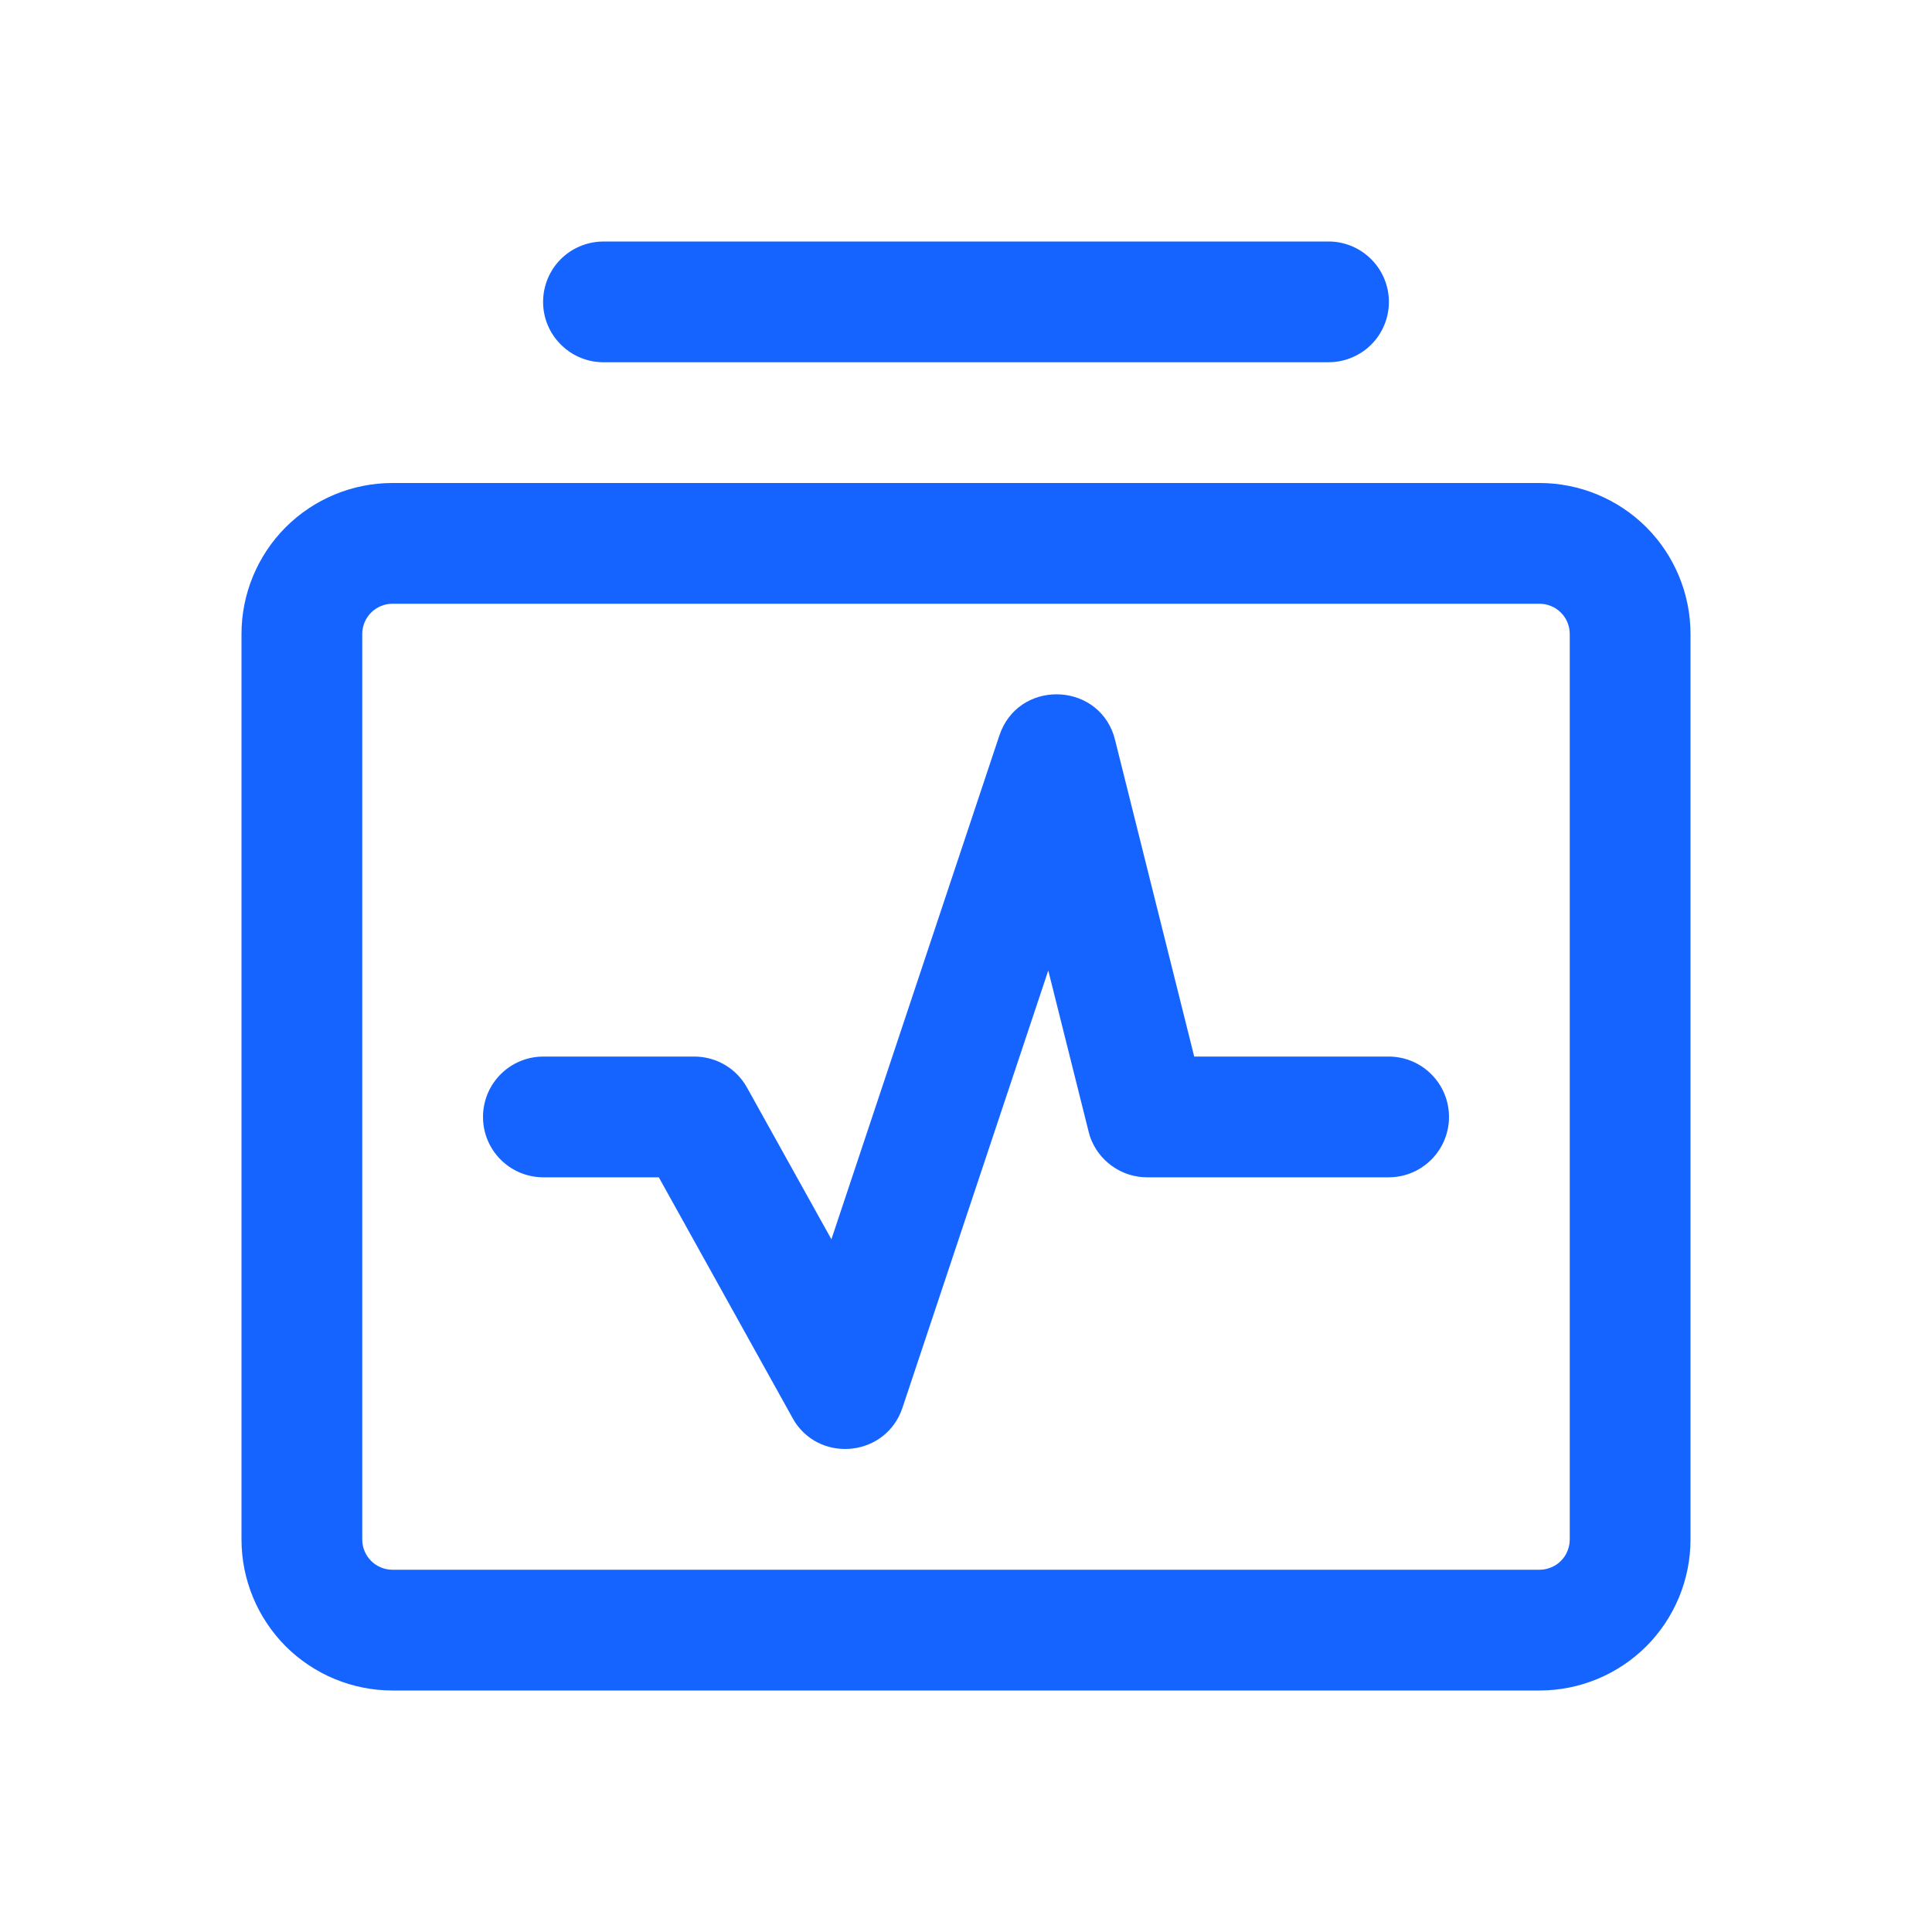 <svg width="24" height="24" viewBox="0 0 24 24" fill="none" xmlns="http://www.w3.org/2000/svg">
<g clip-path="url(#clip0_22_12998)">
<path d="M19.125 6C19.622 6 20.099 6.198 20.451 6.549C20.802 6.901 21 7.378 21 7.875V19.125C21 19.622 20.802 20.099 20.451 20.451C20.099 20.802 19.622 21 19.125 21H4.875C4.378 21 3.901 20.802 3.549 20.451C3.198 20.099 3 19.622 3 19.125V7.875C3 7.378 3.198 6.901 3.549 6.549C3.901 6.198 4.378 6 4.875 6H19.125ZM19.125 7.5H4.875C4.776 7.5 4.68 7.54 4.61 7.61C4.54 7.68 4.5 7.776 4.5 7.875V19.125C4.5 19.224 4.54 19.32 4.61 19.39C4.68 19.46 4.776 19.5 4.875 19.5H19.125C19.174 19.5 19.223 19.49 19.268 19.471C19.314 19.453 19.355 19.425 19.39 19.39C19.425 19.355 19.453 19.314 19.471 19.268C19.49 19.223 19.5 19.174 19.5 19.125V7.875C19.5 7.826 19.49 7.777 19.471 7.731C19.453 7.686 19.425 7.645 19.39 7.61C19.355 7.575 19.314 7.547 19.268 7.529C19.223 7.51 19.174 7.5 19.125 7.5ZM13.835 9.132L13.852 9.193L14.835 13.125H17.25C17.439 13.125 17.622 13.196 17.76 13.325C17.899 13.454 17.984 13.63 17.998 13.819L18 13.875C18 14.064 17.929 14.246 17.8 14.385C17.671 14.524 17.495 14.609 17.306 14.623L17.25 14.625H14.25C14.093 14.625 13.94 14.576 13.813 14.484C13.685 14.393 13.59 14.264 13.539 14.115L13.523 14.057L13.022 12.056L11.211 17.487C11.012 18.086 10.215 18.179 9.876 17.667L9.845 17.614L8.184 14.625H6.75C6.561 14.625 6.379 14.554 6.24 14.425C6.101 14.296 6.016 14.12 6.002 13.931L6 13.875C6 13.686 6.071 13.504 6.2 13.365C6.329 13.226 6.505 13.141 6.694 13.127L6.75 13.125H8.625C8.748 13.125 8.869 13.155 8.978 13.213C9.087 13.271 9.179 13.355 9.248 13.458L9.28 13.511L10.328 15.395L12.414 9.138C12.644 8.447 13.613 8.463 13.835 9.132V9.132ZM16.5 3C16.695 2.999 16.882 3.074 17.022 3.209C17.163 3.343 17.245 3.527 17.253 3.722C17.26 3.916 17.192 4.106 17.062 4.251C16.932 4.396 16.75 4.484 16.556 4.498L16.5 4.5H7.5C7.305 4.501 7.118 4.426 6.978 4.291C6.837 4.157 6.754 3.973 6.747 3.778C6.74 3.584 6.808 3.394 6.938 3.249C7.068 3.104 7.25 3.016 7.444 3.002L7.5 3H16.5Z" fill="#1664FF"/>
</g>
<defs>
<clipPath id="clip0_22_12998">
<rect width="18" height="18" fill="white" transform="translate(3 3)"/>
</clipPath>
</defs>
</svg>
